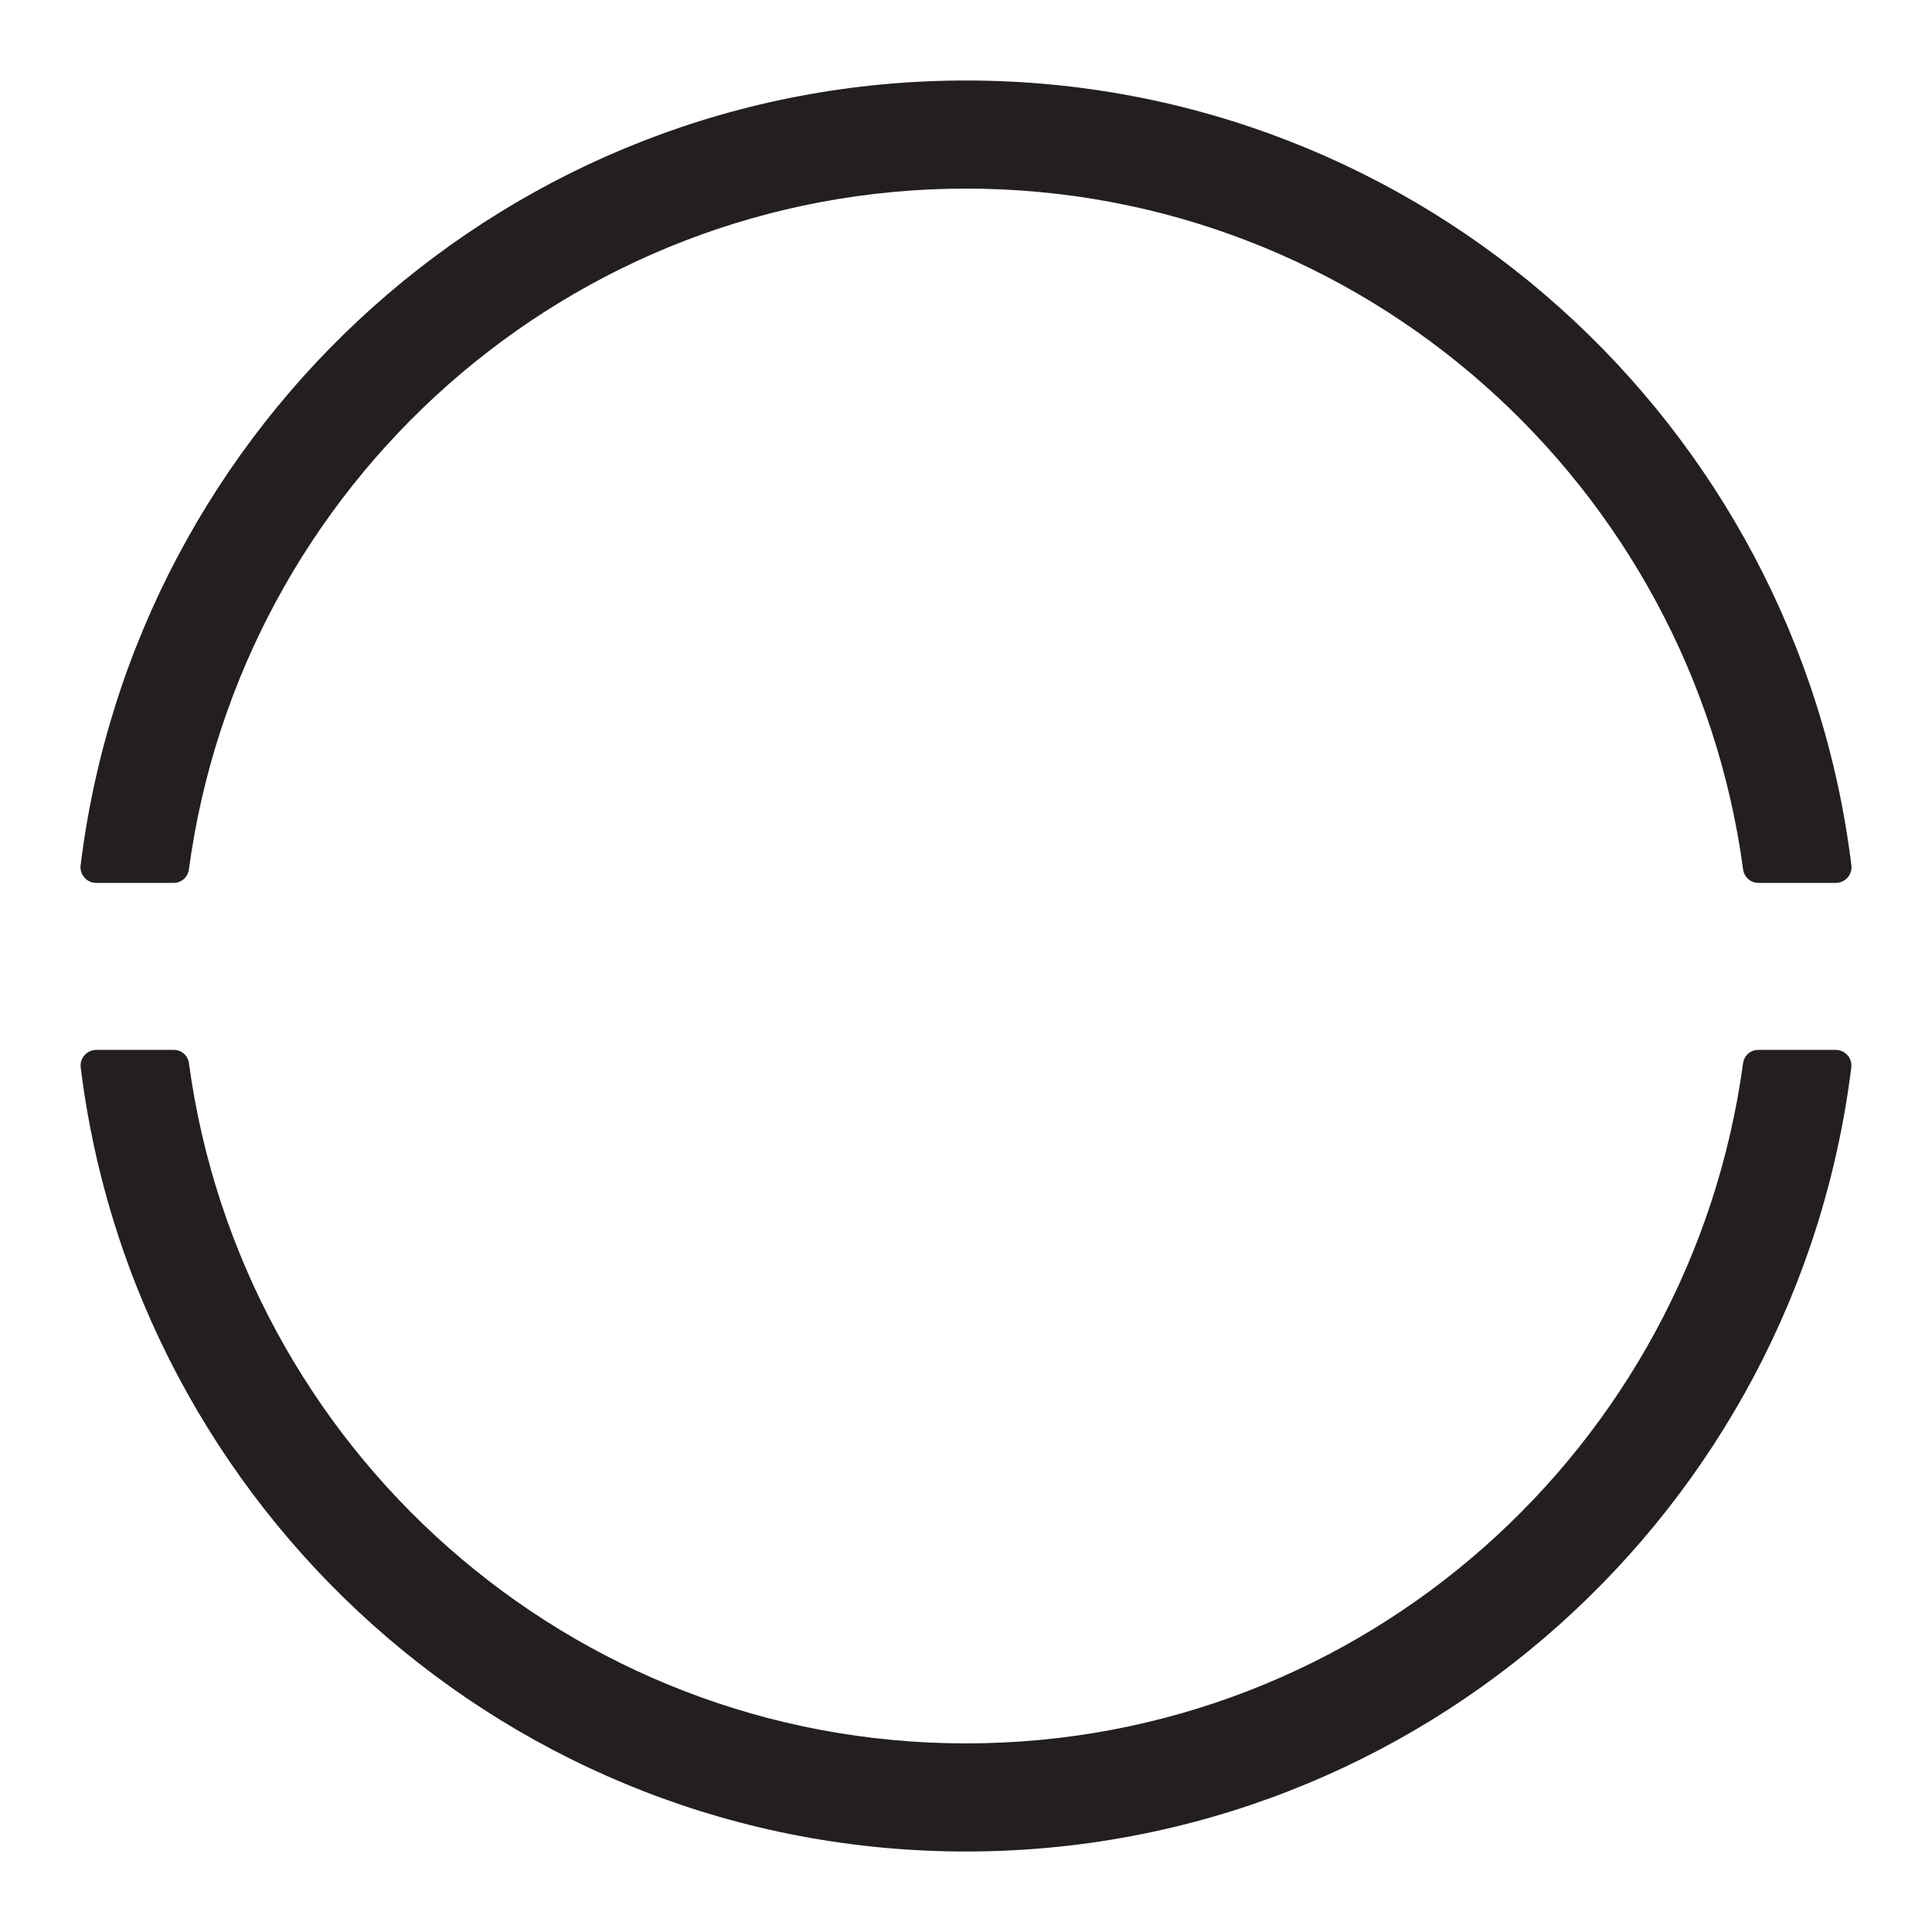 <svg width="96" height="96" viewBox="0 0 96 96" fill="none" xmlns="http://www.w3.org/2000/svg">
<path d="M87.36 52.169C86.977 52.169 86.661 52.454 86.611 52.833C84.02 71.918 67.726 86.628 48 86.628C28.275 86.628 11.98 71.918 9.389 52.833C9.339 52.454 9.024 52.169 8.64 52.169H4.779C4.321 52.169 3.956 52.577 4.009 53.034C6.727 75.001 25.385 92 48 92C70.616 92 89.273 75.001 91.99 53.034C92.045 52.577 91.683 52.169 91.22 52.169H87.36Z" fill="#231F20"/>
<path d="M8.636 43.87C9.015 43.87 9.335 43.583 9.386 43.206C11.959 24.099 28.262 9.372 48 9.372C67.739 9.372 84.042 24.099 86.615 43.206C86.666 43.583 86.986 43.87 87.364 43.87H91.225C91.688 43.87 92.049 43.462 91.995 43.003C89.294 21.022 70.629 4 48 4C25.372 4 6.706 21.022 4.005 43.003C3.951 43.462 4.313 43.87 4.775 43.87H8.636Z" fill="#231F20"/>
</svg>
